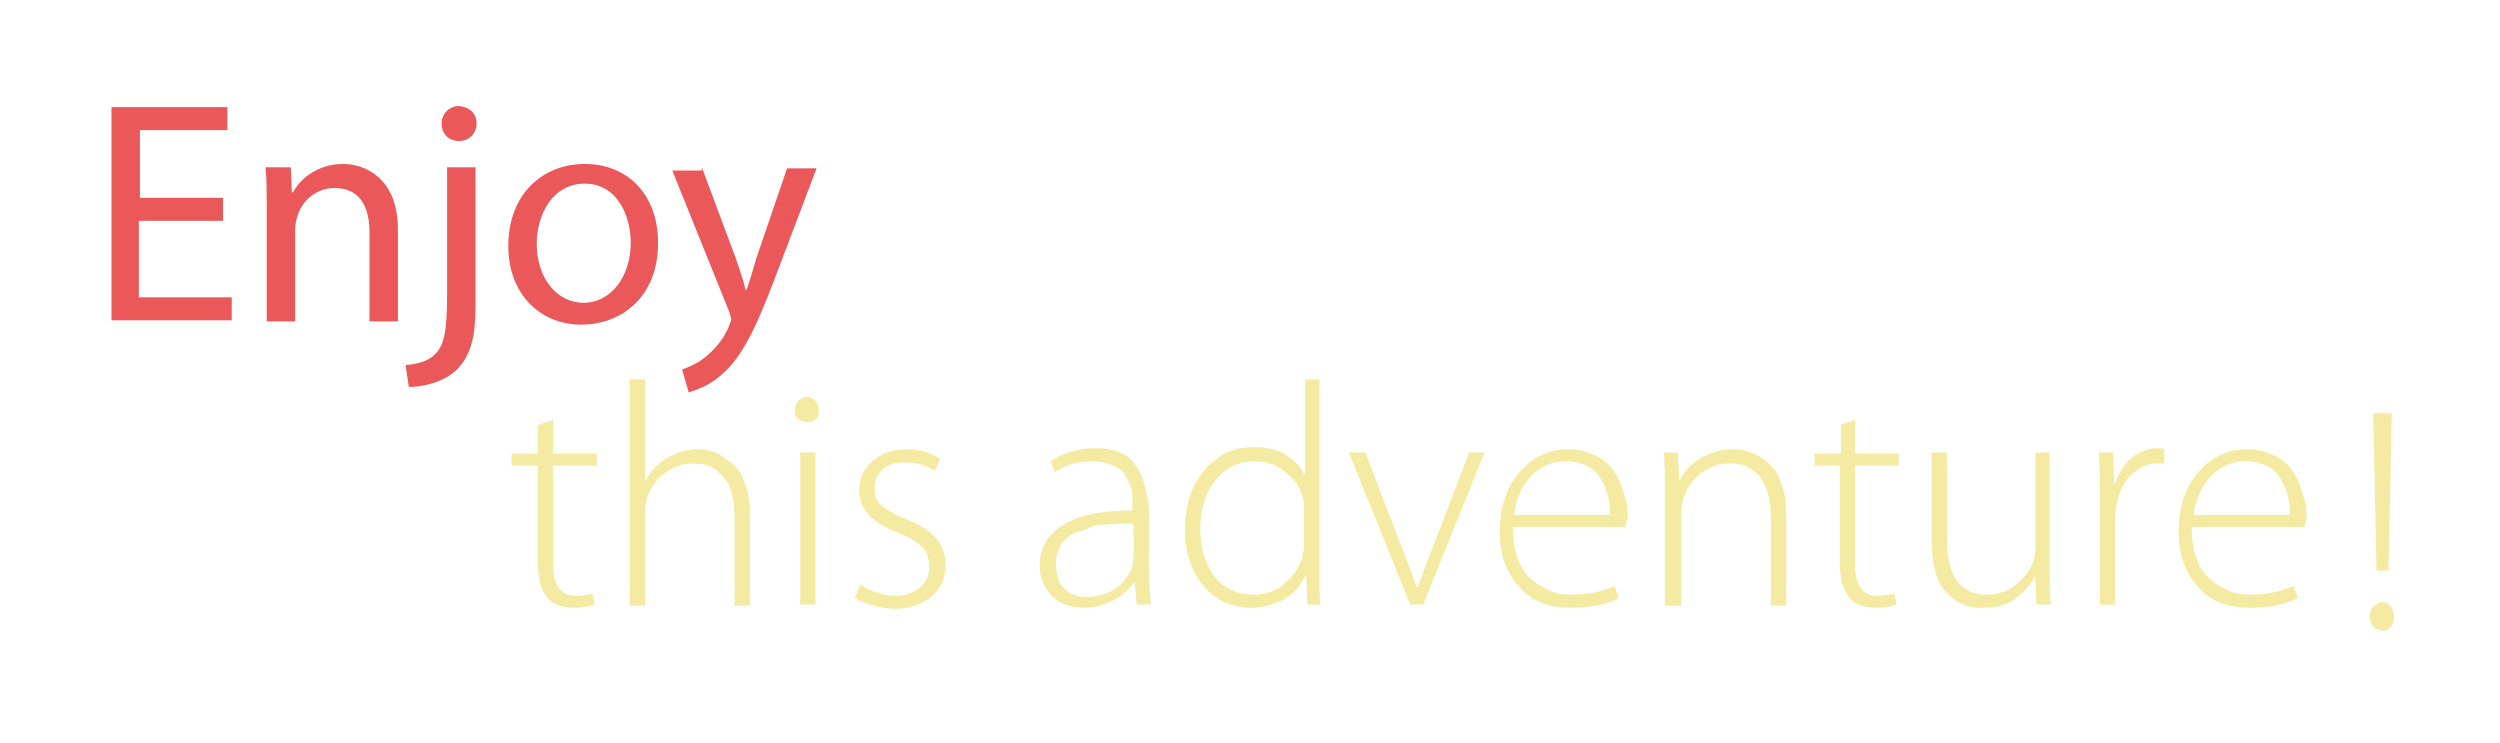 <?xml version="1.0" encoding="utf-8"?>
<!-- Generator: Adobe Illustrator 19.2.1, SVG Export Plug-In . SVG Version: 6.00 Build 0)  -->
<svg version="1.1" id="Capa_1" xmlns="http://www.w3.org/2000/svg" xmlns:xlink="http://www.w3.org/1999/xlink" x="0px" y="0px"
	 viewBox="0 0 228.7 68" style="enable-background:new 0 0 228.7 68;" xml:space="preserve">
<style type="text/css">
	.st0{fill:#EA5859;}
	.st1{fill:#F4EAA2;}
</style>
<g>
	<path class="st0" d="M20.3,20.2h-7.6v7h8.5v2.1h-11V9.8h10.6v2.1h-8v6.2h7.6V20.2z"/>
	<path class="st0" d="M24.4,19.1c0-1.5,0-2.6-0.1-3.8h2.3l0.1,2.3h0.1c0.7-1.3,2.3-2.6,4.6-2.6c1.9,0,5,1.2,5,6v8.4h-2.6v-8.1
		c0-2.3-0.8-4.1-3.2-4.1c-1.7,0-3,1.2-3.4,2.6c-0.1,0.3-0.2,0.8-0.2,1.2v8.4h-2.6V19.1z"/>
	<path class="st0" d="M37.1,33.4c1.2-0.1,2.2-0.4,2.8-1.1c0.7-0.8,1-1.9,1-5.3V15.3h2.6V28c0,2.7-0.4,4.5-1.7,5.8
		c-1.1,1.1-3,1.6-4.4,1.6L37.1,33.4z M43.6,11.3c0,0.8-0.6,1.6-1.6,1.6c-1,0-1.6-0.7-1.6-1.6c0-0.9,0.7-1.6,1.6-1.6
		C43,9.8,43.6,10.4,43.6,11.3z"/>
	<path class="st0" d="M60.2,22.2c0,5.2-3.6,7.5-7,7.5c-3.8,0-6.7-2.8-6.7-7.2c0-4.7,3.1-7.5,7-7.5C57.5,15,60.2,17.9,60.2,22.2z
		 M49.1,22.3c0,3.1,1.8,5.4,4.3,5.4c2.4,0,4.3-2.3,4.3-5.5c0-2.4-1.2-5.4-4.2-5.4S49.1,19.7,49.1,22.3z"/>
	<path class="st0" d="M64.2,15.3l3.1,8.3c0.3,0.9,0.7,2,0.9,2.9h0.1c0.3-0.8,0.6-1.9,0.9-2.9l2.8-8.2h2.7l-3.8,10
		c-1.8,4.8-3.1,7.3-4.8,8.8c-1.2,1.1-2.5,1.5-3.1,1.7l-0.6-2.1c0.6-0.2,1.5-0.6,2.2-1.2c0.7-0.6,1.6-1.5,2.1-2.8
		c0.1-0.3,0.2-0.5,0.2-0.6c0-0.1-0.1-0.3-0.2-0.7l-5.2-12.9H64.2z"/>
</g>
<g>
	<path class="st1" d="M49.2,38.9l1.4-0.5v3.1h4v1.1h-4v9c0,1.9,0.7,2.9,2,2.9c0.6,0,1.2-0.1,1.6-0.2l0.2,1c-0.6,0.2-1.2,0.3-1.9,0.3
		c-1.1,0-1.9-0.3-2.4-0.9c-0.6-0.7-0.9-1.8-0.9-3.3v-8.8h-2.4v-1.1h2.4V38.9z"/>
	<path class="st1" d="M57.6,55.3V34.7H59v9.2h0.1c0.4-0.8,1.1-1.5,1.9-2c0.9-0.5,1.8-0.8,2.8-0.8c0.3,0,0.7,0,1,0.1
		c0.4,0.1,0.8,0.2,1.2,0.5s0.9,0.6,1.3,1s0.7,1,0.9,1.7c0.3,0.8,0.4,1.6,0.4,2.6v8.4h-1.4v-8.2c0-0.7-0.1-1.3-0.2-1.8
		c-0.1-0.6-0.3-1.1-0.6-1.5s-0.7-0.8-1.2-1.1s-1.1-0.4-1.8-0.4c-1,0-1.8,0.3-2.6,0.9c-0.8,0.6-1.3,1.3-1.6,2.2
		c-0.1,0.3-0.2,0.8-0.2,1.4v8.5H57.6z"/>
	<path class="st1" d="M73.8,38.6L73.8,38.6c-0.3,0-0.6-0.1-0.8-0.3s-0.3-0.5-0.3-0.8c0-0.3,0.1-0.6,0.3-0.8s0.5-0.4,0.8-0.4
		c0.3,0,0.6,0.1,0.8,0.4c0.2,0.2,0.3,0.5,0.3,0.9c0,0.3-0.1,0.6-0.3,0.8C74.5,38.5,74.2,38.6,73.8,38.6z M74.6,55.3h-1.4V41.4h1.4
		V55.3z"/>
	<path class="st1" d="M78.2,54.7l0.5-1.2c1,0.6,2.1,1,3.1,1s1.9-0.3,2.4-0.8c0.6-0.5,0.8-1.1,0.8-1.9c0-0.7-0.2-1.4-0.7-1.8
		c-0.5-0.5-1.2-0.9-2.2-1.3c-2.4-0.9-3.5-2.2-3.5-3.8c0-1.1,0.4-2,1.2-2.7c0.8-0.7,1.8-1.1,3.1-1.1c1.2,0,2.3,0.3,3.1,0.9l-0.5,1.1
		c-0.8-0.6-1.7-0.8-2.8-0.8c-0.8,0-1.5,0.2-2,0.7c-0.5,0.5-0.7,1-0.7,1.7c0,0.7,0.2,1.2,0.7,1.6s1.2,0.8,2.2,1.2
		c1.2,0.5,2.1,1,2.7,1.7c0.6,0.6,0.9,1.5,0.9,2.5c0,1.2-0.4,2.1-1.3,2.9c-0.9,0.7-2,1.1-3.4,1.1C80.4,55.6,79.2,55.3,78.2,54.7z"/>
	<path class="st1" d="M105.1,46.6V52c0,1.3,0.1,2.4,0.2,3.3H104l-0.2-2h-0.1c-0.4,0.6-1,1.2-1.8,1.6s-1.7,0.7-2.7,0.7
		c-1.3,0-2.3-0.4-3-1.1c-0.7-0.8-1.1-1.7-1.1-2.7c0-1.6,0.7-2.9,2.2-3.8c1.4-0.9,3.5-1.3,6.3-1.3v-0.4c0-0.3,0-0.7,0-1
		c0-0.3-0.1-0.7-0.3-1.1s-0.3-0.8-0.6-1c-0.2-0.3-0.6-0.5-1.1-0.7c-0.5-0.2-1-0.3-1.6-0.3c-1.4,0-2.5,0.3-3.5,1l-0.4-1
		c1.2-0.8,2.6-1.2,4.1-1.2c0.8,0,1.5,0.1,2,0.3s1.1,0.5,1.4,0.9c0.3,0.4,0.6,0.8,0.8,1.3s0.4,1,0.4,1.5
		C105,45.5,105.1,46,105.1,46.6z M103.7,50.9v-3c-0.5,0-0.9,0-1.4,0c-0.4,0-0.9,0.1-1.4,0.1s-0.9,0.1-1.3,0.3s-0.8,0.3-1.2,0.4
		c-0.4,0.2-0.7,0.4-1,0.7s-0.5,0.6-0.6,1c-0.2,0.4-0.2,0.8-0.2,1.3c0,0.9,0.3,1.7,0.8,2.2c0.5,0.5,1.2,0.7,2,0.7
		c1.1,0,2-0.3,2.7-0.8s1.2-1.2,1.5-2C103.6,51.5,103.7,51.2,103.7,50.9z"/>
	<path class="st1" d="M119.3,34.7h1.4v17.4c0,1.3,0,2.3,0.1,3.2h-1.2l-0.1-2.6h-0.1c-0.4,0.8-1,1.6-1.9,2.1s-1.9,0.8-3.1,0.8
		c-1.7,0-3.2-0.7-4.3-2s-1.7-3-1.7-5.1c0-2.3,0.6-4.1,1.8-5.5c1.2-1.4,2.7-2.1,4.5-2.1c1.1,0,2.1,0.2,2.9,0.7
		c0.8,0.5,1.4,1.1,1.7,1.8h0.1V34.7z M119.3,49.7v-2.8c0-0.5,0-0.9-0.1-1.3c-0.2-1-0.8-1.8-1.6-2.4c-0.8-0.7-1.7-1-2.8-1
		c-1.5,0-2.7,0.6-3.6,1.7s-1.4,2.7-1.4,4.5c0,0.8,0.1,1.6,0.3,2.3c0.2,0.7,0.5,1.3,0.9,1.9s0.9,1,1.5,1.3s1.3,0.5,2.2,0.5
		c1,0,2-0.3,2.8-1c0.8-0.7,1.4-1.5,1.7-2.6C119.2,50.6,119.3,50.2,119.3,49.7z"/>
	<path class="st1" d="M123.4,41.4h1.5l3.3,8.6c0.5,1.3,1,2.5,1.4,3.7h0.1c0.2-0.5,0.6-1.7,1.4-3.7l3.3-8.6h1.4l-5.6,13.9h-1.2
		L123.4,41.4z"/>
	<path class="st1" d="M148.7,48.2h-10.3c0,1.1,0.1,2,0.4,2.8s0.7,1.5,1.2,1.9c0.5,0.5,1.1,0.8,1.7,1.1s1.3,0.4,2.1,0.4
		c1.5,0,2.8-0.3,3.9-0.8l0.4,1.1c-1.1,0.6-2.6,0.9-4.4,0.9c-2,0-3.6-0.6-4.7-1.9c-1.2-1.3-1.8-3-1.8-5c0-2.3,0.6-4.1,1.8-5.5
		c1.2-1.4,2.7-2.1,4.5-2.1c0.9,0,1.6,0.2,2.3,0.5c0.7,0.3,1.2,0.7,1.6,1.2c0.4,0.5,0.7,1,0.9,1.6c0.2,0.6,0.4,1.2,0.5,1.6
		s0.1,1,0.1,1.4C148.7,47.8,148.7,48.1,148.7,48.2z M138.5,47.1h8.8c0-0.4,0-0.8-0.1-1.3c-0.1-0.4-0.2-0.8-0.4-1.3
		c-0.2-0.4-0.4-0.8-0.7-1.2c-0.3-0.3-0.7-0.6-1.2-0.8c-0.5-0.2-1.1-0.3-1.7-0.3c-0.6,0-1.1,0.1-1.6,0.3c-0.5,0.2-0.9,0.5-1.3,0.8
		c-0.3,0.3-0.6,0.7-0.9,1.1c-0.3,0.4-0.4,0.9-0.6,1.3C138.6,46.2,138.6,46.7,138.5,47.1z"/>
	<path class="st1" d="M152.3,55.3V44.7c0-1.2,0-2.3-0.1-3.3h1.3l0.1,2.5h0.1c0.4-0.8,1-1.5,1.9-2s1.8-0.8,2.9-0.8c0.3,0,0.7,0,1,0.1
		c0.4,0.1,0.8,0.2,1.3,0.5c0.5,0.2,0.9,0.6,1.3,1s0.7,1,0.9,1.7c0.3,0.8,0.4,1.6,0.4,2.6v8.4h-1.4v-8.2c0-0.7-0.1-1.3-0.2-1.8
		s-0.4-1.1-0.6-1.5s-0.7-0.8-1.2-1.1s-1.1-0.4-1.8-0.4c-1,0-1.8,0.3-2.6,0.9c-0.8,0.6-1.3,1.4-1.6,2.3c-0.1,0.4-0.2,0.8-0.2,1.2v8.6
		H152.3z"/>
	<path class="st1" d="M168.3,38.9l1.4-0.5v3.1h4v1.1h-4v9c0,1.9,0.7,2.9,2,2.9c0.6,0,1.2-0.1,1.6-0.2l0.2,1
		c-0.6,0.2-1.2,0.3-1.9,0.3c-1.1,0-1.9-0.3-2.4-0.9c-0.6-0.7-0.9-1.8-0.9-3.3v-8.8H166v-1.1h2.4V38.9z"/>
	<path class="st1" d="M187.5,41.4v10.5c0,1.3,0,2.4,0.1,3.4h-1.3l-0.1-2.5h-0.1c-0.4,0.8-1,1.4-1.8,2s-1.8,0.8-2.9,0.8
		c-0.4,0-0.8,0-1.2-0.1c-0.4-0.1-0.8-0.3-1.2-0.5c-0.4-0.3-0.8-0.6-1.2-1.1s-0.6-1-0.8-1.8c-0.2-0.8-0.3-1.6-0.3-2.6v-8.1h1.4v7.8
		c0,3.5,1.2,5.2,3.7,5.2c0.9,0,1.8-0.3,2.5-0.8c0.7-0.6,1.3-1.2,1.6-2c0.2-0.5,0.3-1,0.3-1.5v-8.7H187.5z"/>
	<path class="st1" d="M192.1,55.3v-9.7c0-1.6,0-3-0.1-4.2h1.3l0.1,2.8h0.1c0.3-0.9,0.8-1.7,1.5-2.3s1.5-0.9,2.4-0.9
		c0.1,0,0.3,0,0.6,0.1v1.3c-0.1,0-0.4,0-0.7,0c-0.9,0-1.7,0.4-2.4,1.1c-0.7,0.7-1.1,1.7-1.3,2.8c-0.1,0.4-0.1,0.8-0.1,1.3v7.7H192.1
		z"/>
	<path class="st1" d="M210.8,48.2h-10.3c0,1.1,0.1,2,0.4,2.8s0.7,1.5,1.2,1.9c0.5,0.5,1.1,0.8,1.7,1.1s1.3,0.4,2.1,0.4
		c1.5,0,2.8-0.3,3.9-0.8l0.4,1.1c-1.1,0.6-2.6,0.9-4.4,0.9c-2,0-3.6-0.6-4.7-1.9c-1.2-1.3-1.8-3-1.8-5c0-2.3,0.6-4.1,1.8-5.5
		c1.2-1.4,2.7-2.1,4.5-2.1c0.9,0,1.6,0.2,2.3,0.5c0.7,0.3,1.2,0.7,1.6,1.2c0.4,0.5,0.7,1,0.9,1.6c0.2,0.6,0.4,1.2,0.5,1.6
		s0.1,1,0.1,1.4C210.9,47.8,210.9,48.1,210.8,48.2z M200.7,47.1h8.8c0-0.4,0-0.8-0.1-1.3c-0.1-0.4-0.2-0.8-0.4-1.3
		c-0.2-0.4-0.4-0.8-0.7-1.2c-0.3-0.3-0.7-0.6-1.2-0.8c-0.5-0.2-1.1-0.3-1.7-0.3c-0.6,0-1.1,0.1-1.6,0.3c-0.5,0.2-0.9,0.5-1.3,0.8
		c-0.3,0.3-0.6,0.7-0.9,1.1c-0.3,0.4-0.4,0.9-0.6,1.3C200.8,46.2,200.7,46.7,200.7,47.1z"/>
</g>
<g>
	<g>
		<path class="st1" d="M218,57.7L218,57.7c-0.4,0-0.6-0.1-0.9-0.4s-0.3-0.6-0.3-0.9c0-0.4,0.1-0.7,0.3-0.9s0.5-0.4,0.8-0.4
			c0.4,0,0.6,0.1,0.8,0.4c0.2,0.2,0.3,0.6,0.3,0.9c0,0.4-0.1,0.7-0.3,0.9C218.6,57.5,218.4,57.7,218,57.7z M218.5,52.2h-1.1
			l-0.3-14.4h1.7L218.5,52.2z"/>
	</g>
</g>
</svg>
